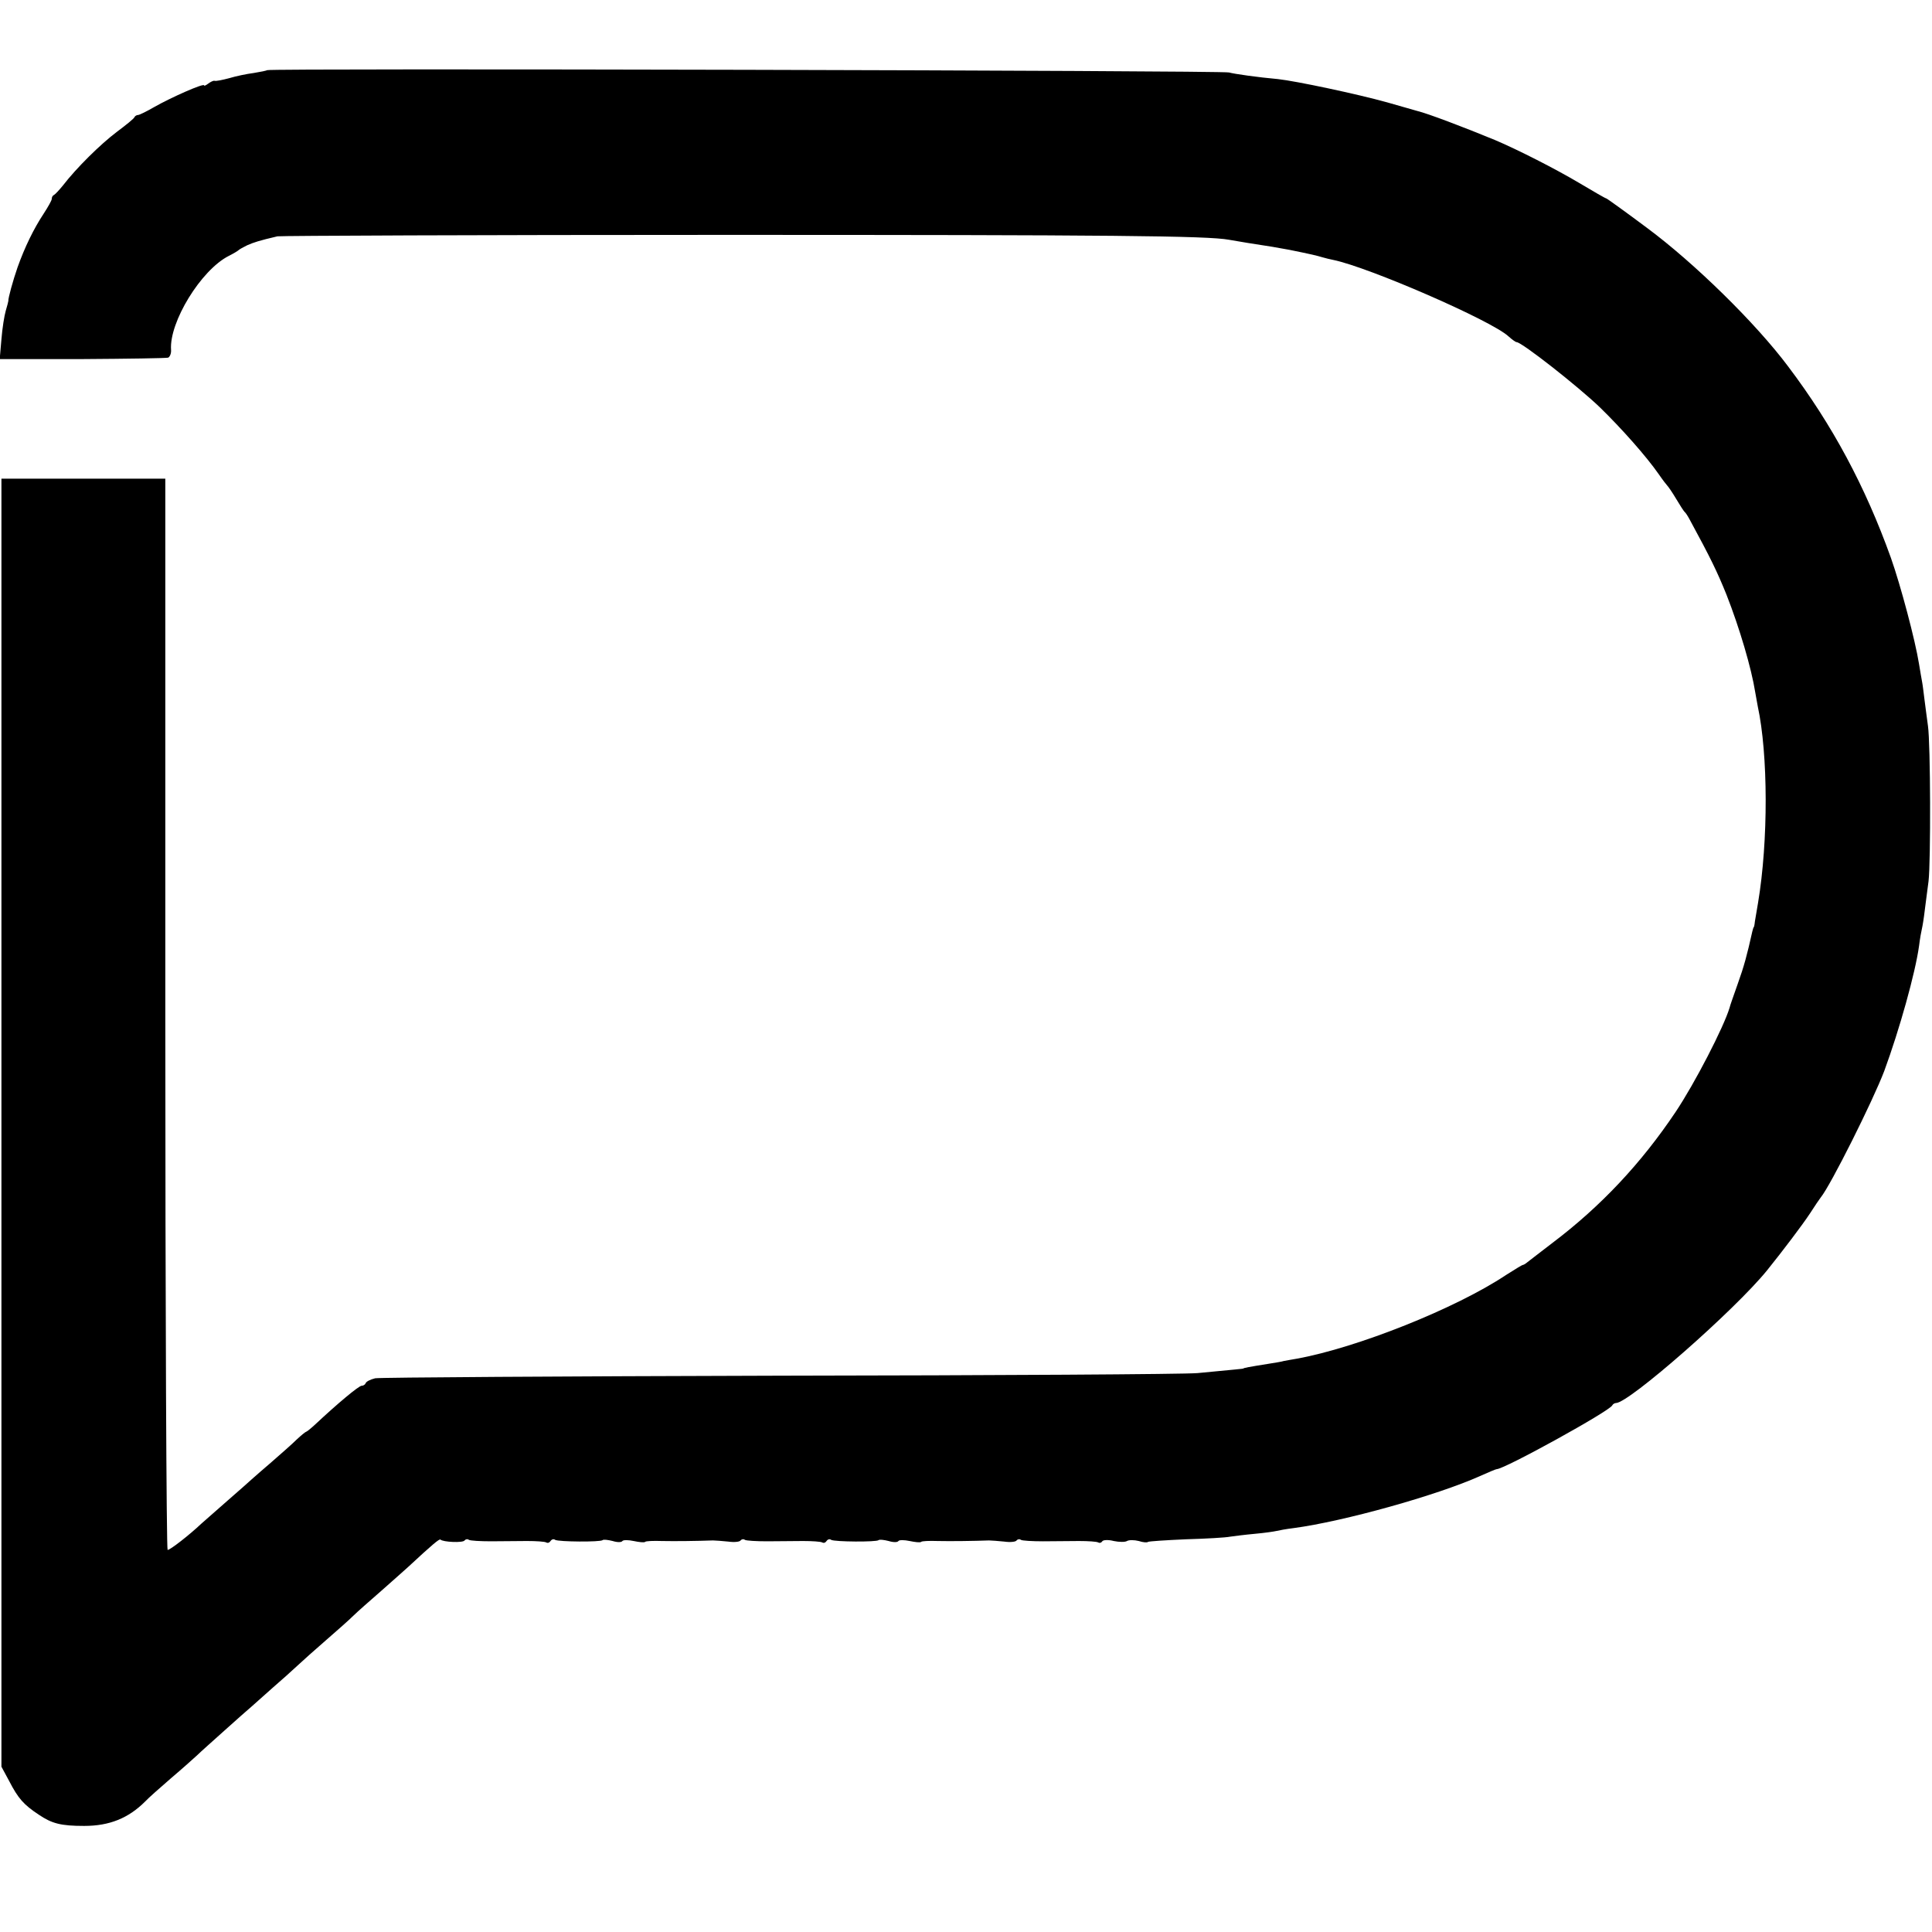 <?xml version="1.0" standalone="no"?>
<!DOCTYPE svg PUBLIC "-//W3C//DTD SVG 20010904//EN"
 "http://www.w3.org/TR/2001/REC-SVG-20010904/DTD/svg10.dtd">
<svg version="1.0" xmlns="http://www.w3.org/2000/svg"
 width="672pt" height="672pt" viewBox="0 0 672 672"
 preserveAspectRatio="xMidYMid meet">
<g transform="translate(0,672) scale(0.1,-0.1)"
fill="#000000" stroke="none">
<path d="M929 6476 c-2 -2 -23 -6 -47 -10 -24 -3 -62 -11 -85 -18 -23 -6 -46
-11 -51 -9 -4 1 -14 -4 -22 -10 -8 -6 -14 -9 -14 -6 0 9 -115 -42 -173 -75
-26 -15 -52 -28 -57 -28 -4 0 -10 -3 -12 -7 -1 -5 -30 -28 -62 -52 -57 -43
-140 -125 -187 -186 -13 -16 -27 -31 -31 -33 -5 -2 -8 -8 -8 -14 0 -5 -13 -28
-28 -51 -35 -53 -66 -117 -91 -187 -16 -46 -33 -108 -32 -117 0 -2 -4 -17 -9
-34 -5 -17 -12 -61 -15 -99 l-6 -69 287 0 c158 1 292 3 299 5 6 3 11 15 10 27
-7 96 104 278 201 327 16 8 31 17 34 20 3 3 16 10 30 17 23 10 41 16 105 31
11 2 706 5 1545 5 1349 0 1690 -3 1765 -17 11 -2 40 -7 65 -11 86 -13 95 -15
145 -24 79 -16 95 -20 115 -26 10 -3 27 -7 37 -9 123 -25 551 -211 610 -266
12 -11 25 -20 28 -20 18 0 214 -154 290 -227 75 -73 162 -171 205 -233 13 -19
27 -37 30 -40 3 -3 17 -23 30 -45 13 -22 26 -42 29 -45 4 -3 11 -14 17 -25 75
-138 97 -184 129 -263 46 -117 87 -257 100 -339 2 -12 6 -34 9 -50 36 -166 37
-468 1 -683 -4 -25 -9 -54 -11 -65 -1 -11 -3 -20 -4 -20 -1 0 -3 -7 -5 -15
-18 -81 -29 -122 -51 -183 -14 -40 -27 -76 -28 -82 -20 -67 -121 -263 -188
-363 -120 -179 -260 -328 -428 -455 -41 -31 -80 -62 -87 -67 -7 -6 -14 -10
-17 -10 -2 0 -28 -16 -58 -35 -174 -116 -518 -253 -728 -291 -19 -3 -39 -7
-45 -8 -5 -2 -30 -6 -55 -10 -63 -10 -85 -14 -85 -16 0 -1 -24 -3 -160 -16
-44 -4 -699 -8 -1455 -9 -756 -2 -1388 -6 -1405 -9 -16 -4 -31 -11 -33 -17 -2
-5 -8 -9 -14 -9 -10 0 -84 -62 -161 -134 -15 -14 -30 -26 -32 -26 -2 0 -17
-12 -33 -27 -16 -16 -55 -50 -87 -78 -32 -27 -63 -55 -69 -60 -6 -6 -44 -39
-85 -75 -41 -36 -82 -72 -91 -80 -40 -38 -109 -92 -117 -91 -4 1 -8 839 -8
1864 l0 1862 -285 0 -285 0 0 -2240 0 -2240 27 -50 c31 -60 50 -82 103 -117
46 -31 77 -39 158 -39 88 0 154 27 212 85 11 12 52 48 90 81 39 33 79 69 91
80 11 11 54 49 94 85 40 36 83 74 96 85 12 11 45 40 73 65 29 25 67 59 84 75
18 17 63 57 101 90 38 33 81 71 95 85 14 14 60 54 101 90 41 36 81 72 90 80
84 78 108 98 112 95 9 -9 79 -12 84 -3 3 4 10 6 15 2 5 -3 40 -5 77 -5 37 0
93 1 125 1 32 0 62 -2 67 -5 5 -3 11 -1 15 5 4 6 11 8 16 4 12 -7 158 -8 165
-1 3 3 19 1 35 -3 16 -5 31 -5 34 0 3 4 20 4 39 0 19 -4 37 -6 40 -3 2 3 29 4
58 3 45 -1 125 0 178 2 8 0 32 -2 53 -4 21 -3 40 -1 43 4 3 4 10 6 15 2 5 -3
40 -5 77 -5 37 0 93 1 125 1 32 0 62 -2 67 -5 5 -3 11 -1 15 5 4 6 11 8 16 4
12 -7 158 -8 165 -1 3 3 19 1 35 -3 16 -5 31 -5 34 0 3 4 20 4 39 0 19 -4 37
-6 40 -3 2 3 29 4 58 3 45 -1 125 0 178 2 8 0 32 -2 53 -4 21 -3 40 -1 43 4 3
4 10 6 15 2 5 -3 40 -5 77 -5 37 0 93 1 125 1 32 0 62 -2 67 -5 5 -3 11 -1 14
4 3 5 21 6 40 1 19 -4 40 -4 46 0 7 4 25 4 41 0 15 -5 30 -6 32 -3 3 2 62 6
132 9 70 2 139 6 153 9 14 2 53 7 86 10 34 3 68 8 76 10 8 2 35 7 60 10 173
23 499 114 648 181 29 13 55 24 58 24 27 0 395 203 402 222 2 4 8 8 13 8 45 0
412 322 525 461 54 67 123 158 150 199 16 25 33 50 37 55 34 41 182 337 221
440 53 144 108 341 121 435 3 25 8 52 10 60 2 8 7 38 10 65 4 28 9 73 13 100
8 68 7 478 -2 540 -4 28 -9 69 -12 91 -3 23 -6 50 -8 60 -2 11 -7 39 -11 64
-13 82 -64 274 -98 370 -89 248 -203 461 -357 665 -112 150 -326 360 -492 483
-75 56 -139 102 -141 102 -3 0 -44 24 -93 53 -84 50 -216 117 -294 150 -109
45 -236 93 -270 101 -8 2 -55 16 -105 30 -104 29 -316 74 -380 81 -68 6 -153
18 -170 23 -22 7 -3339 15 -3346 8z"/>
</g>
</svg>
